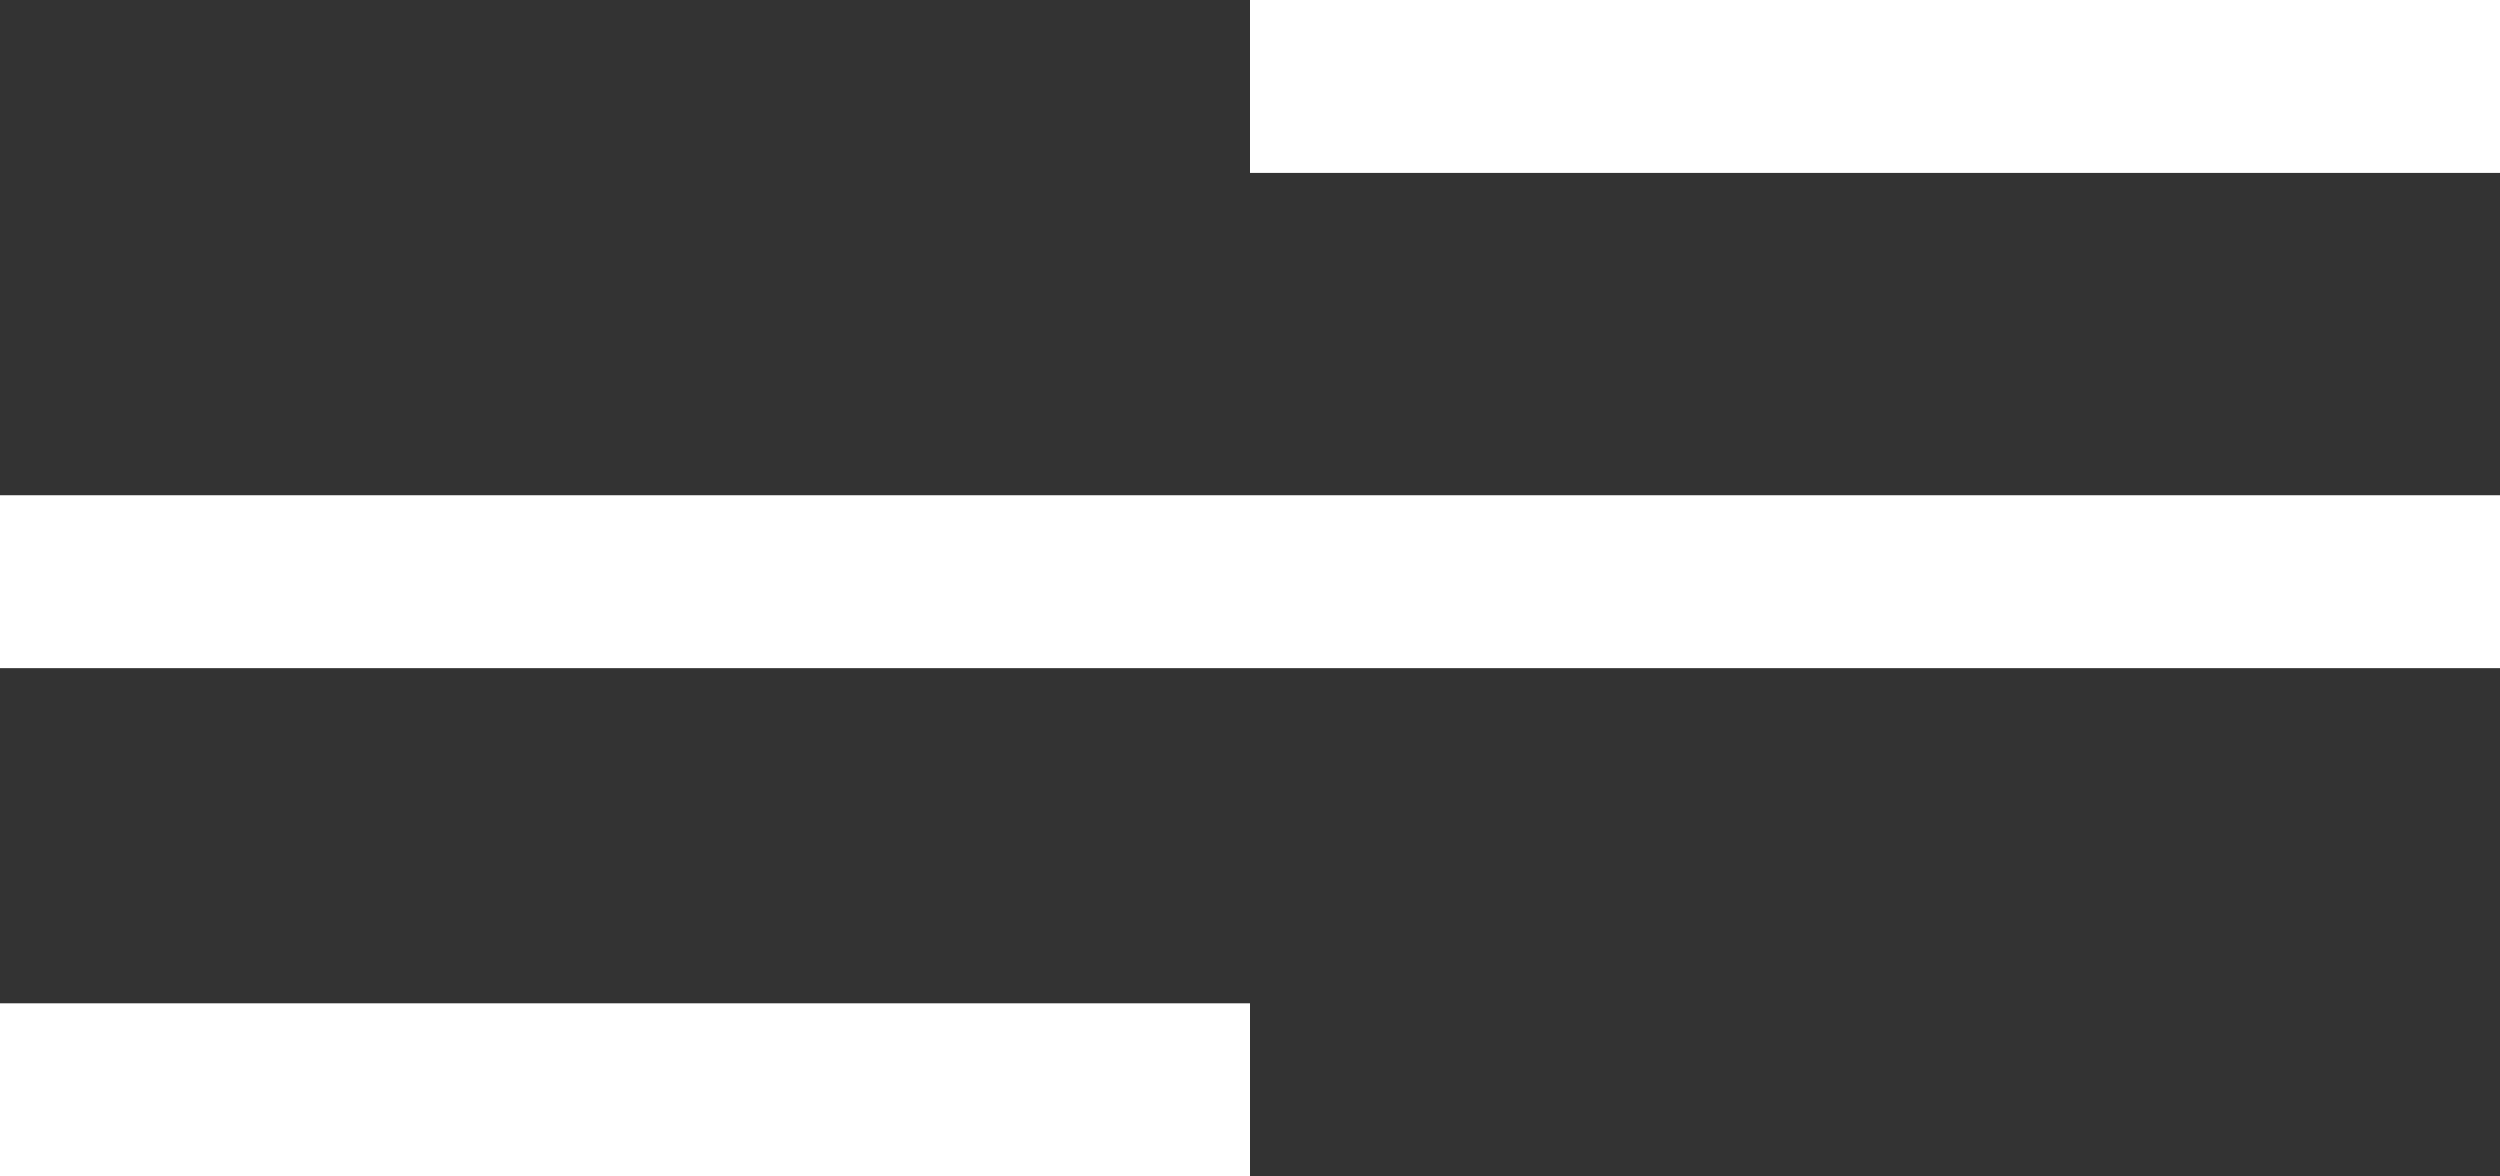 <svg id="Ebene_1" data-name="Ebene 1" xmlns="http://www.w3.org/2000/svg" width="31" height="14.585" viewBox="0 0 31 14.585"><rect x="0" y="0" width="31" height="14.585" fill="#333333" stroke="none"/><defs><style>.cls-1{fill:#fff;}</style></defs><rect class="cls-1" x="15.5" width="15.5" height="2.144"/><rect class="cls-1" y="12.441" width="15.5" height="2.144"/><rect class="cls-1" y="6.141" width="31" height="2.144"/></svg>
